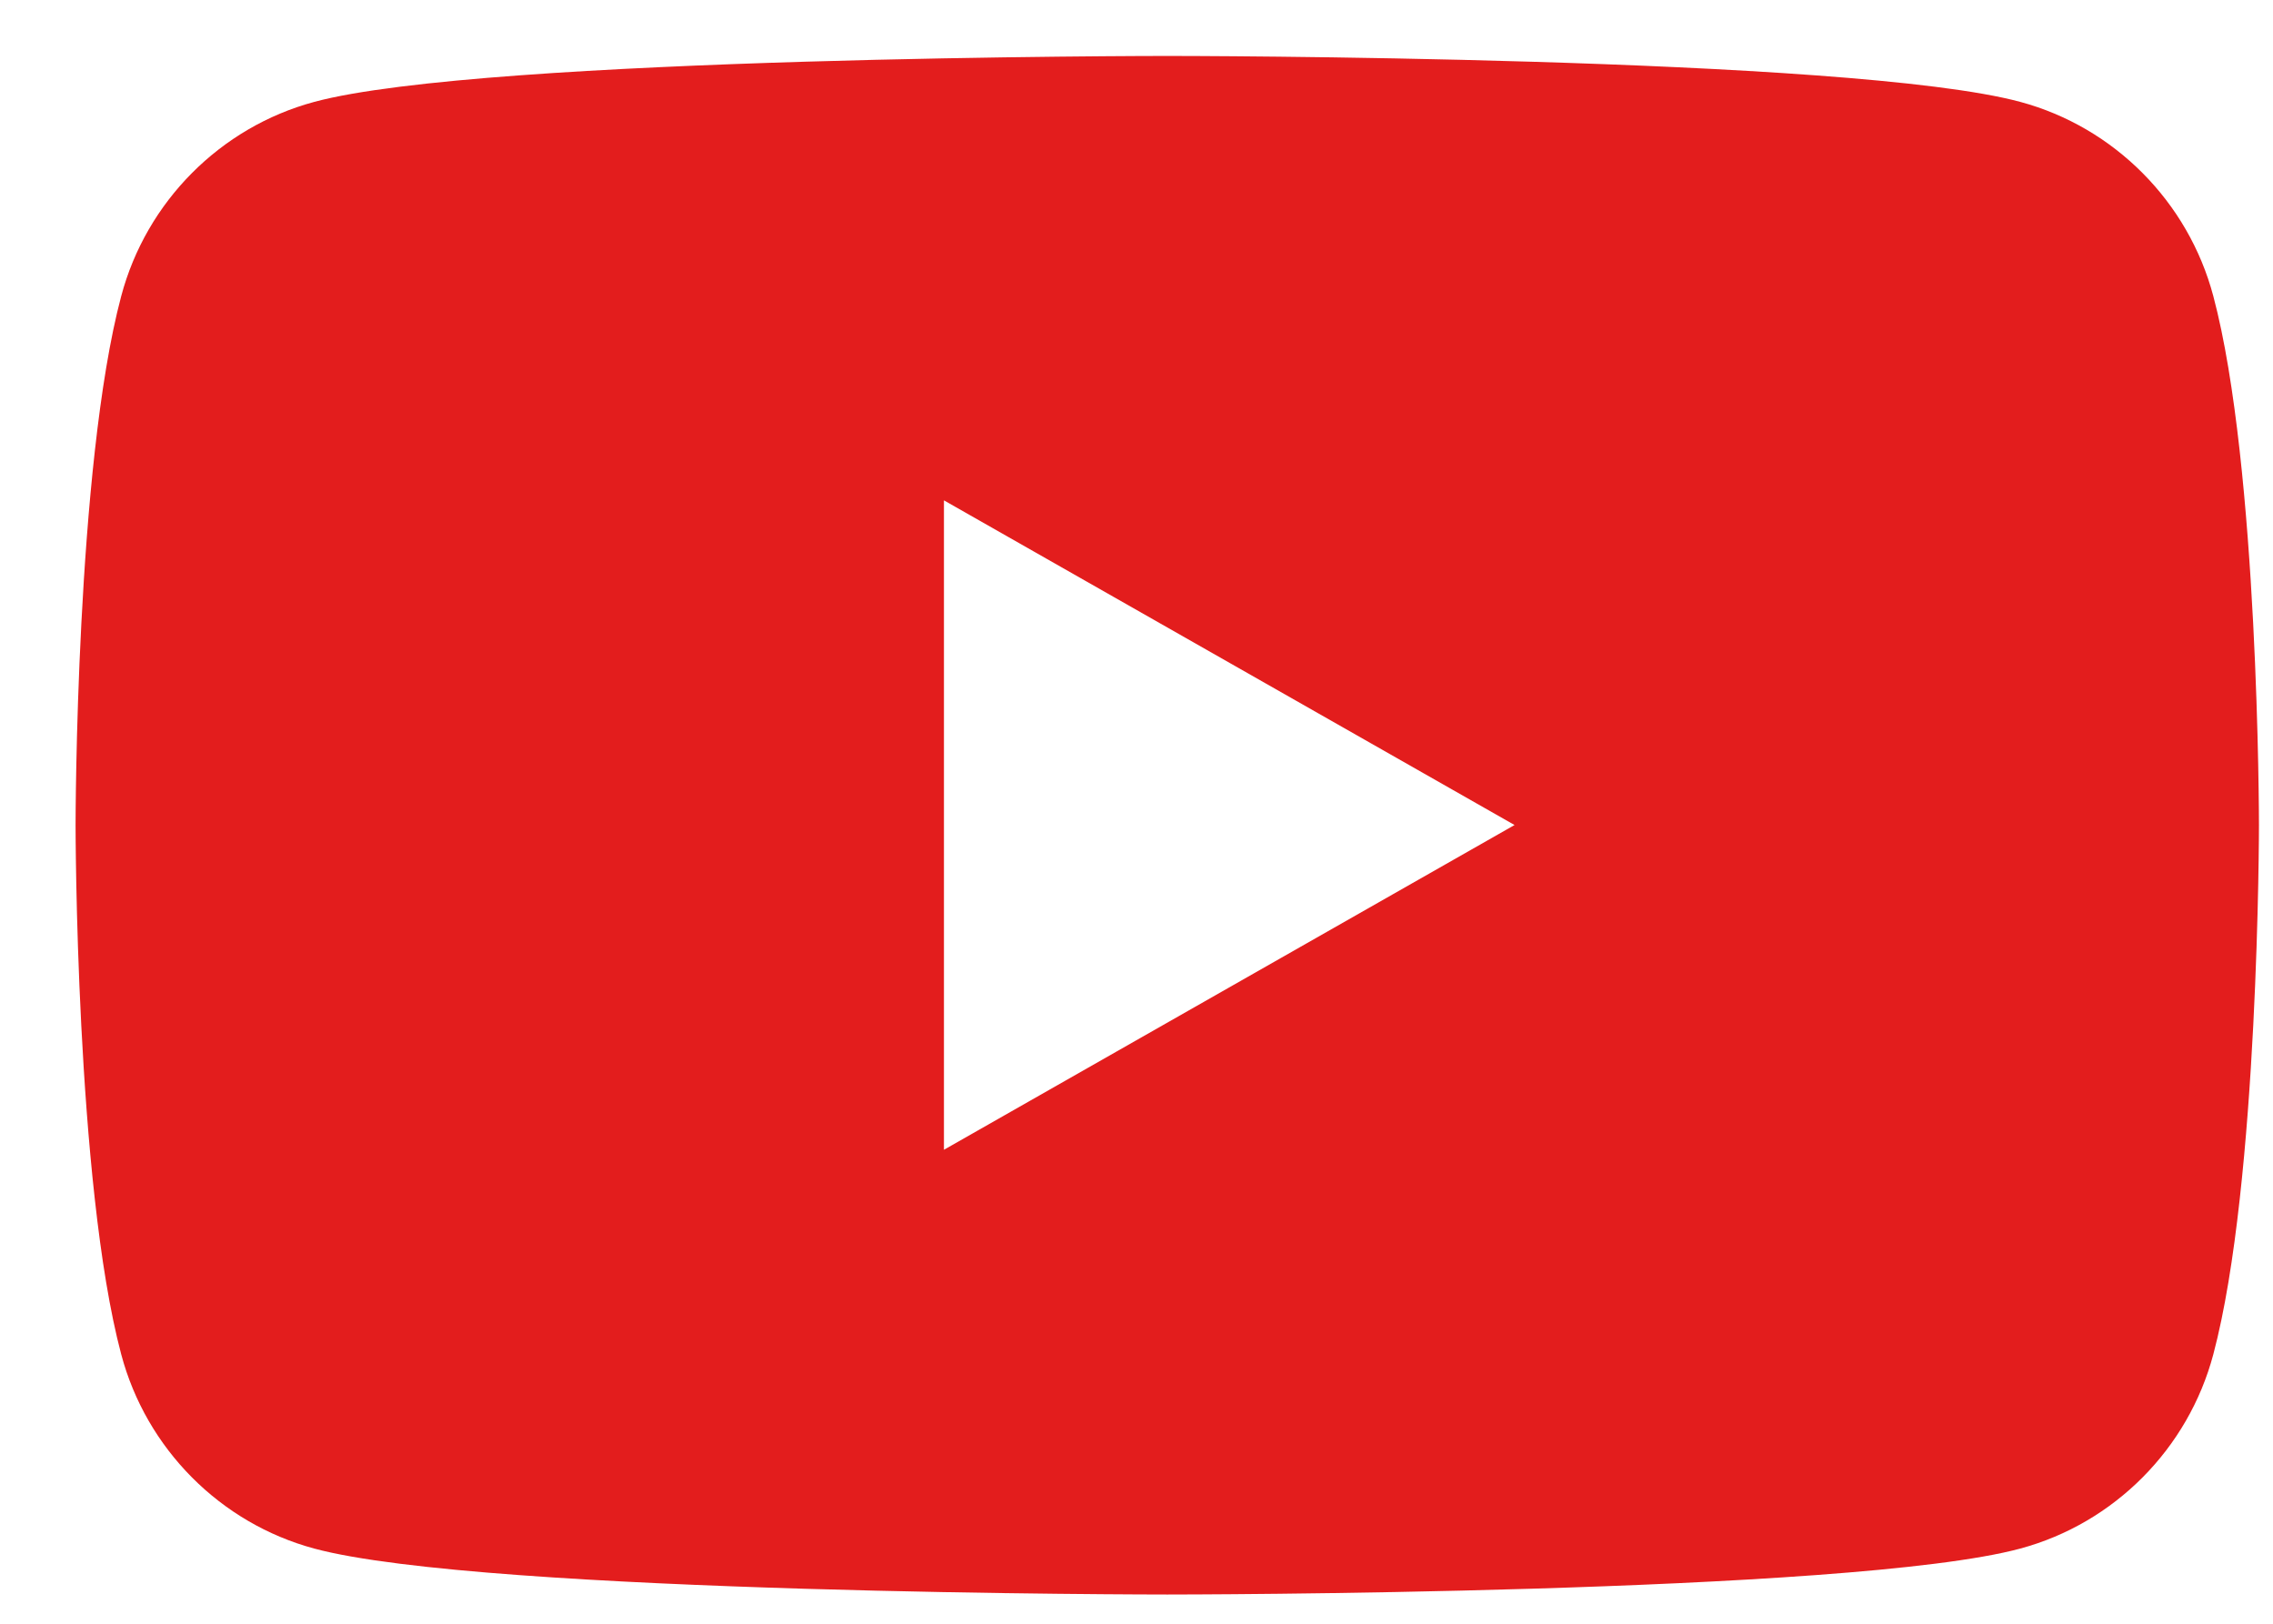 <svg width="28" height="20" viewBox="0 0 28 20" fill="none" xmlns="http://www.w3.org/2000/svg">
<path d="M14.379 0.689C14.438 0.689 22.797 0.691 24.887 1.255C26.044 1.567 26.956 2.484 27.265 3.648C27.824 5.748 27.827 10.112 27.827 10.164C27.827 10.164 27.827 14.57 27.265 16.681C26.956 17.845 26.044 18.762 24.887 19.074C22.797 19.638 14.438 19.64 14.379 19.64C14.379 19.64 5.97 19.64 3.871 19.074C2.714 18.762 1.802 17.845 1.493 16.681C0.931 14.569 0.931 10.164 0.931 10.164C0.931 10.112 0.934 5.748 1.493 3.648C1.802 2.484 2.714 1.567 3.871 1.255C5.968 0.69 14.379 0.689 14.379 0.689ZM11.628 14.162L18.657 10.162L11.628 6.163V14.162Z" fill="#E31D1D"/>
</svg>
